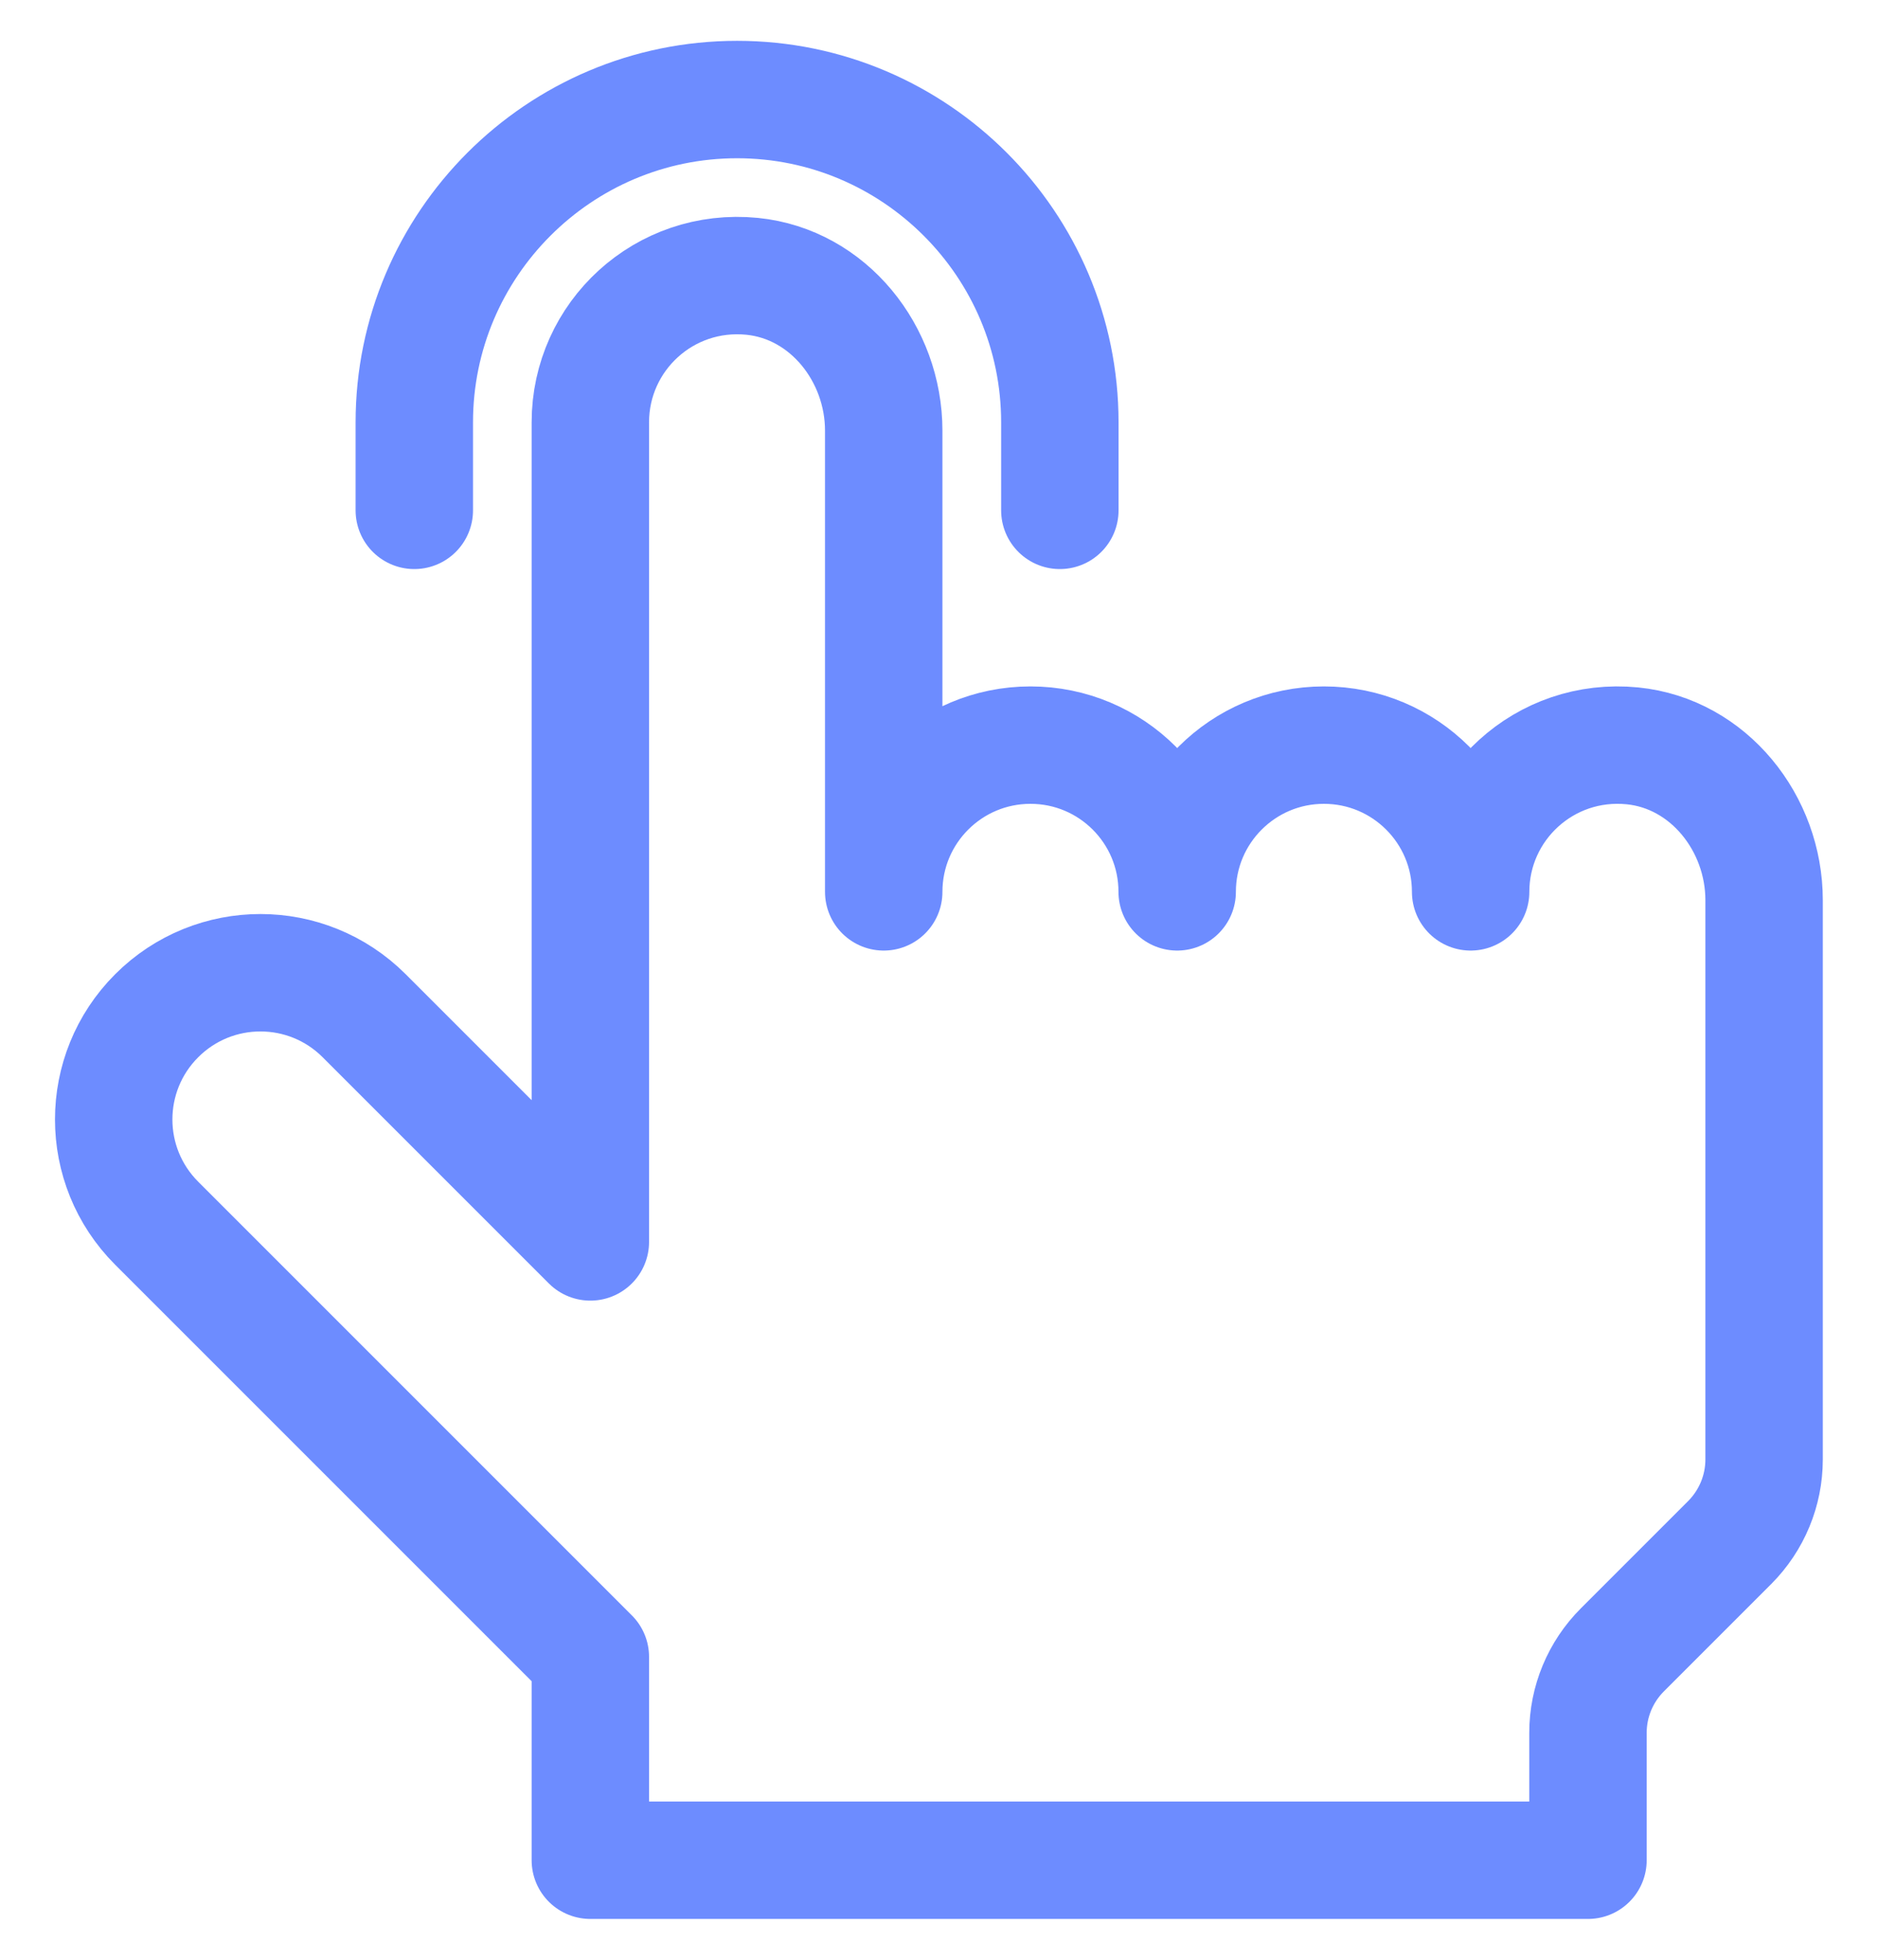 <svg width="23" height="24" viewBox="0 0 23 24" fill="none" xmlns="http://www.w3.org/2000/svg">
<g clip-path="url(#clip0_74_169)">
<path d="M5.074 6.25V5.172C5.074 2.992 6.848 1.219 9.027 1.219C11.207 1.219 12.98 2.992 12.98 5.172V6.25" stroke="#6D8CFF" stroke-width="1.438" stroke-miterlimit="10" stroke-linecap="round" stroke-linejoin="round"/>
<path d="M19.993 9.134C18.918 9.027 18.011 9.868 18.011 10.922C18.011 9.929 17.207 9.125 16.214 9.125C15.222 9.125 14.417 9.929 14.417 10.922C14.417 9.929 13.613 9.125 12.62 9.125C11.628 9.125 10.823 9.929 10.823 10.922L10.823 5.274C10.823 4.334 10.147 3.478 9.212 3.384C8.136 3.277 7.23 4.118 7.23 5.172V12.719V14.875V15.209L4.46 12.439C3.758 11.737 2.621 11.737 1.919 12.439C1.217 13.141 1.217 14.278 1.919 14.98L7.23 20.291V20.625V22.781H19.448V21.22C19.448 20.839 19.6 20.474 19.87 20.204L21.184 18.89C21.453 18.62 21.605 18.255 21.605 17.873V16.672V12.719L21.605 11.024C21.605 10.084 20.928 9.228 19.993 9.134Z" stroke="#6D8CFF" stroke-width="1.438" stroke-miterlimit="10" stroke-linecap="round" stroke-linejoin="round"/>
</g>
<defs>
<clipPath id="clip0_74_169">
<rect width="23" height="23" fill="white" transform="translate(0 0.5)"/>
</clipPath>
</defs>
</svg>
